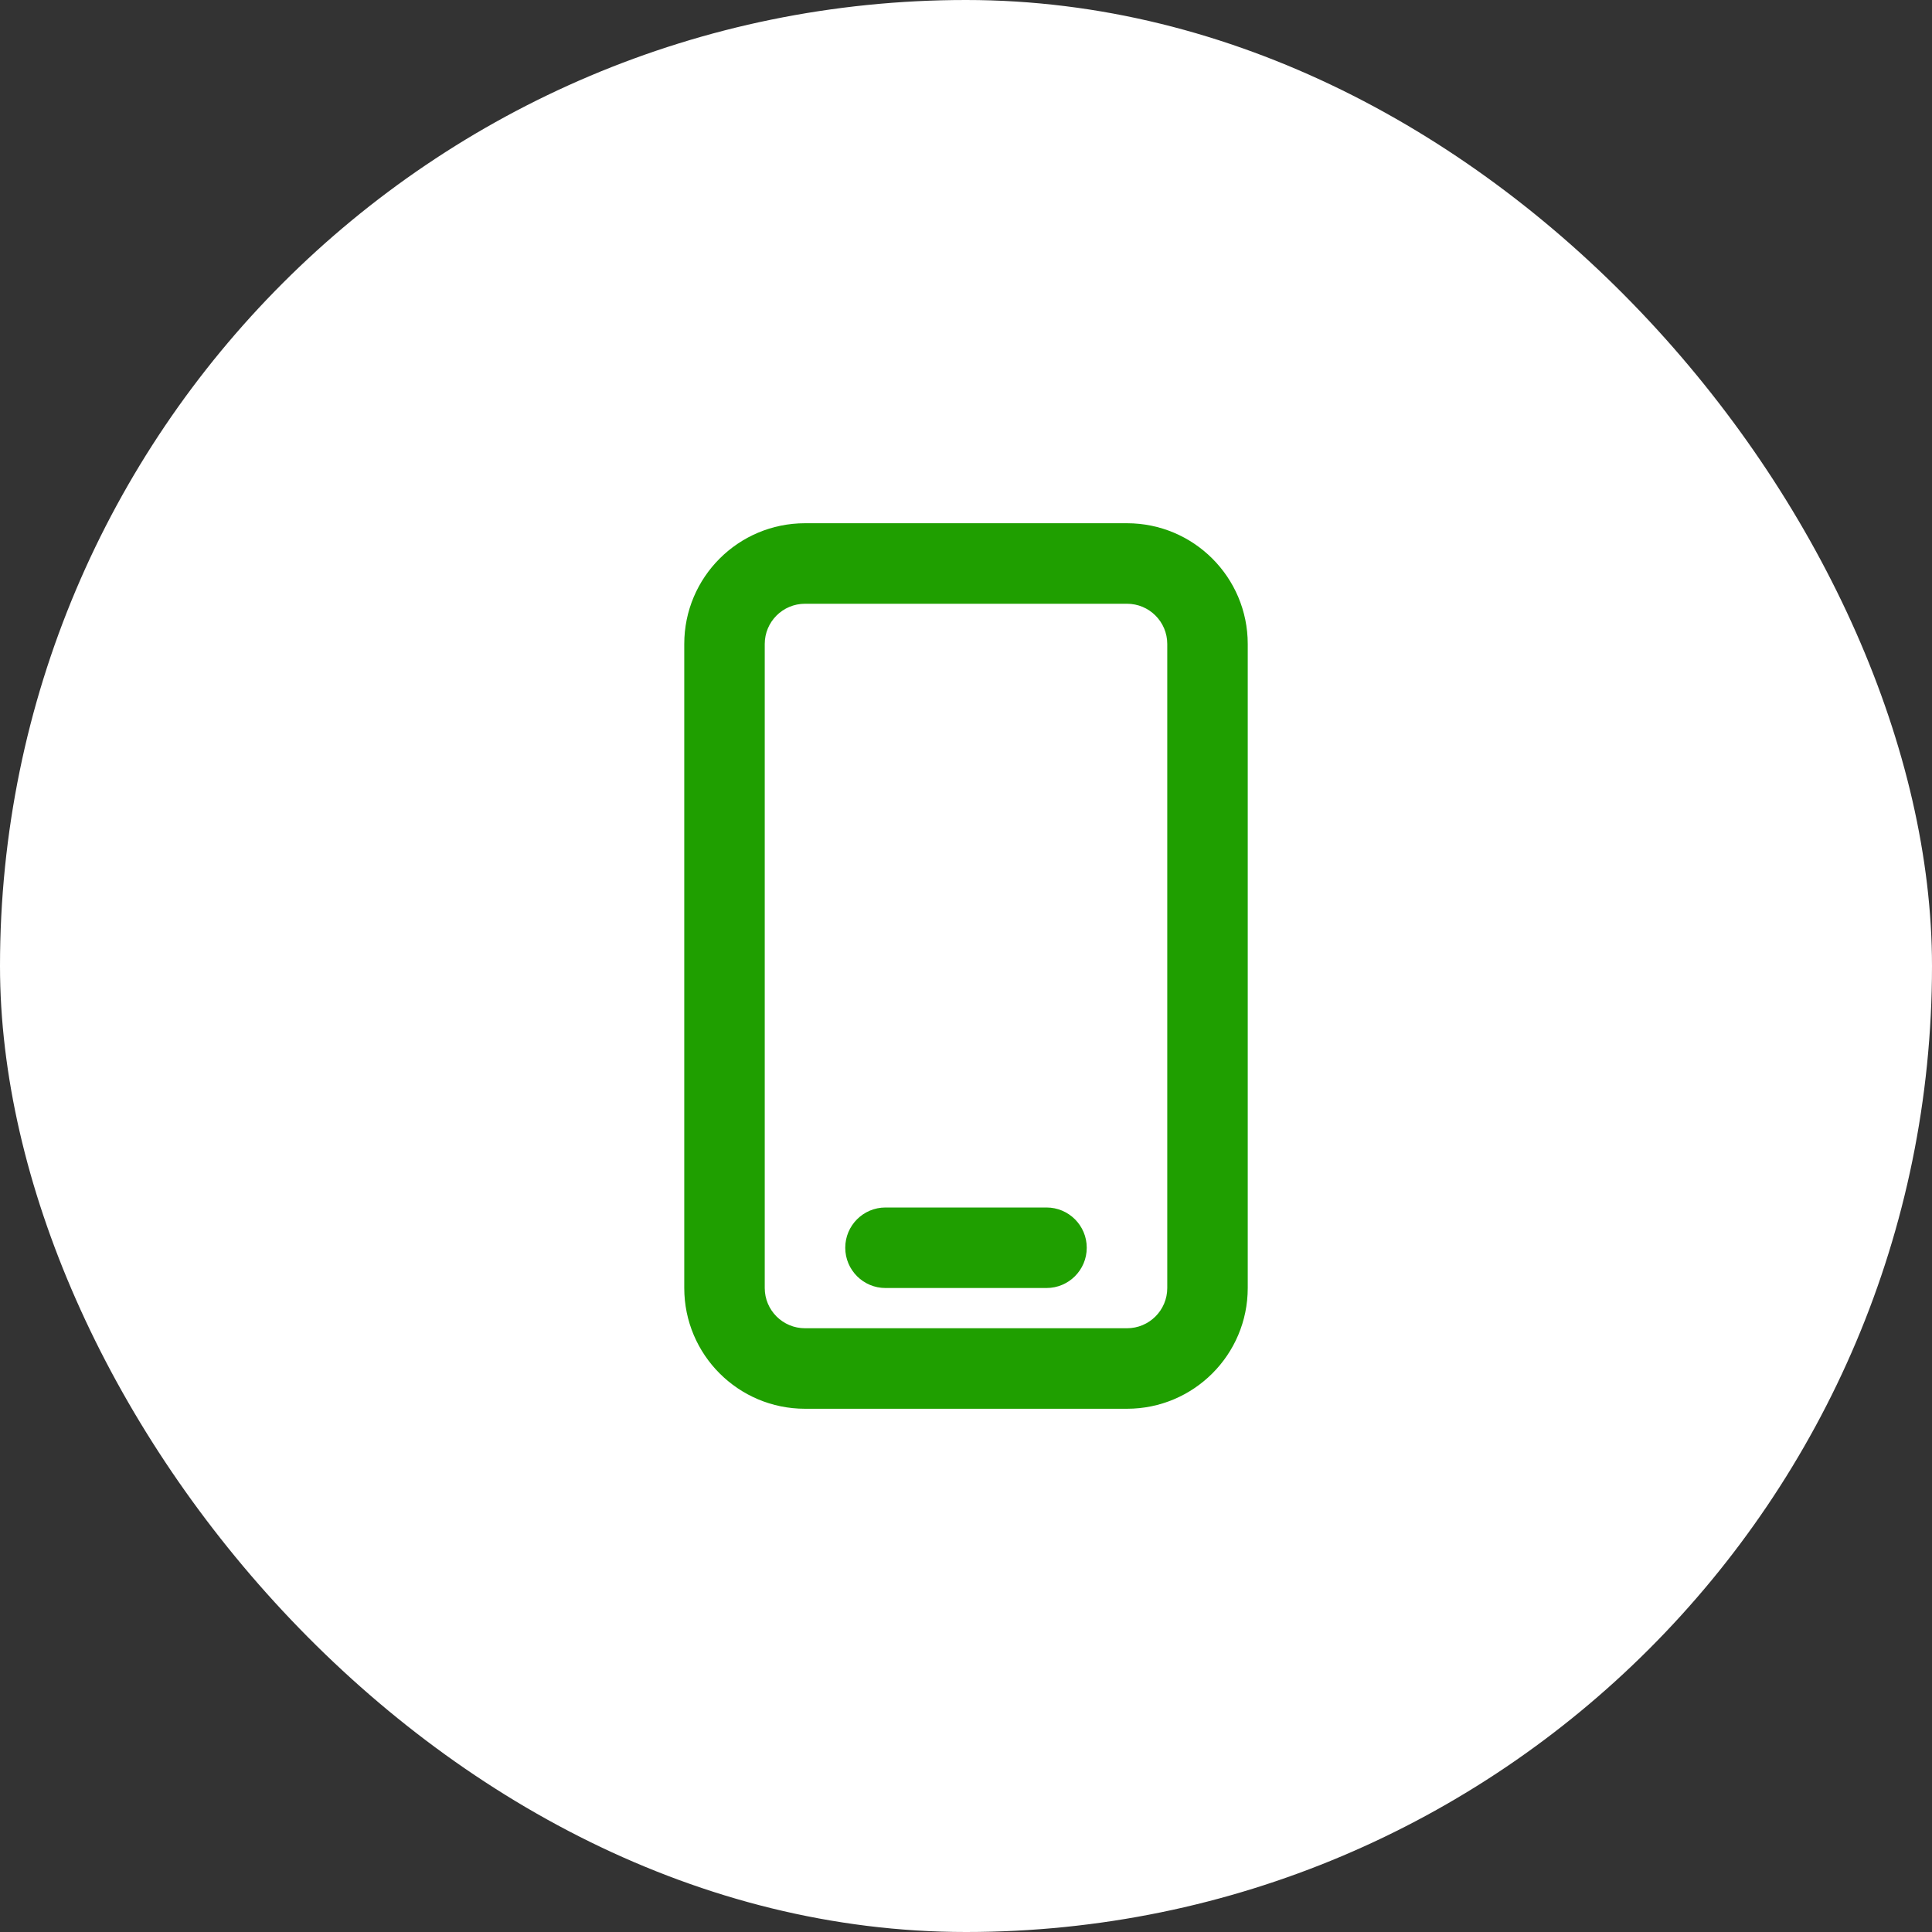 <svg width="64" height="64" viewBox="0 0 64 64" fill="none" xmlns="http://www.w3.org/2000/svg">
<rect x="0" y="0" width="64" height="64" fill="#333333" stroke="none"/>
<rect width="64" height="64" rx="32" fill="white"/>
<path fill-rule="evenodd" clip-rule="evenodd" d="M22.667 21.333C22.667 19.124 24.457 17.333 26.667 17.333H37.333C39.542 17.333 41.333 19.124 41.333 21.333V42.667C41.333 44.876 39.542 46.667 37.333 46.667H26.667C24.457 46.667 22.667 44.876 22.667 42.667V21.333ZM26.667 20C25.93 20 25.333 20.597 25.333 21.333V42.667C25.333 43.403 25.93 44 26.667 44H37.333C38.07 44 38.667 43.403 38.667 42.667V21.333C38.667 20.597 38.07 20 37.333 20H26.667ZM28 41.333C28 40.597 28.597 40 29.333 40H34.667C35.403 40 36 40.597 36 41.333C36 42.07 35.403 42.667 34.667 42.667H29.333C28.597 42.667 28 42.07 28 41.333Z" fill="#1F9F00"/>
</svg>
